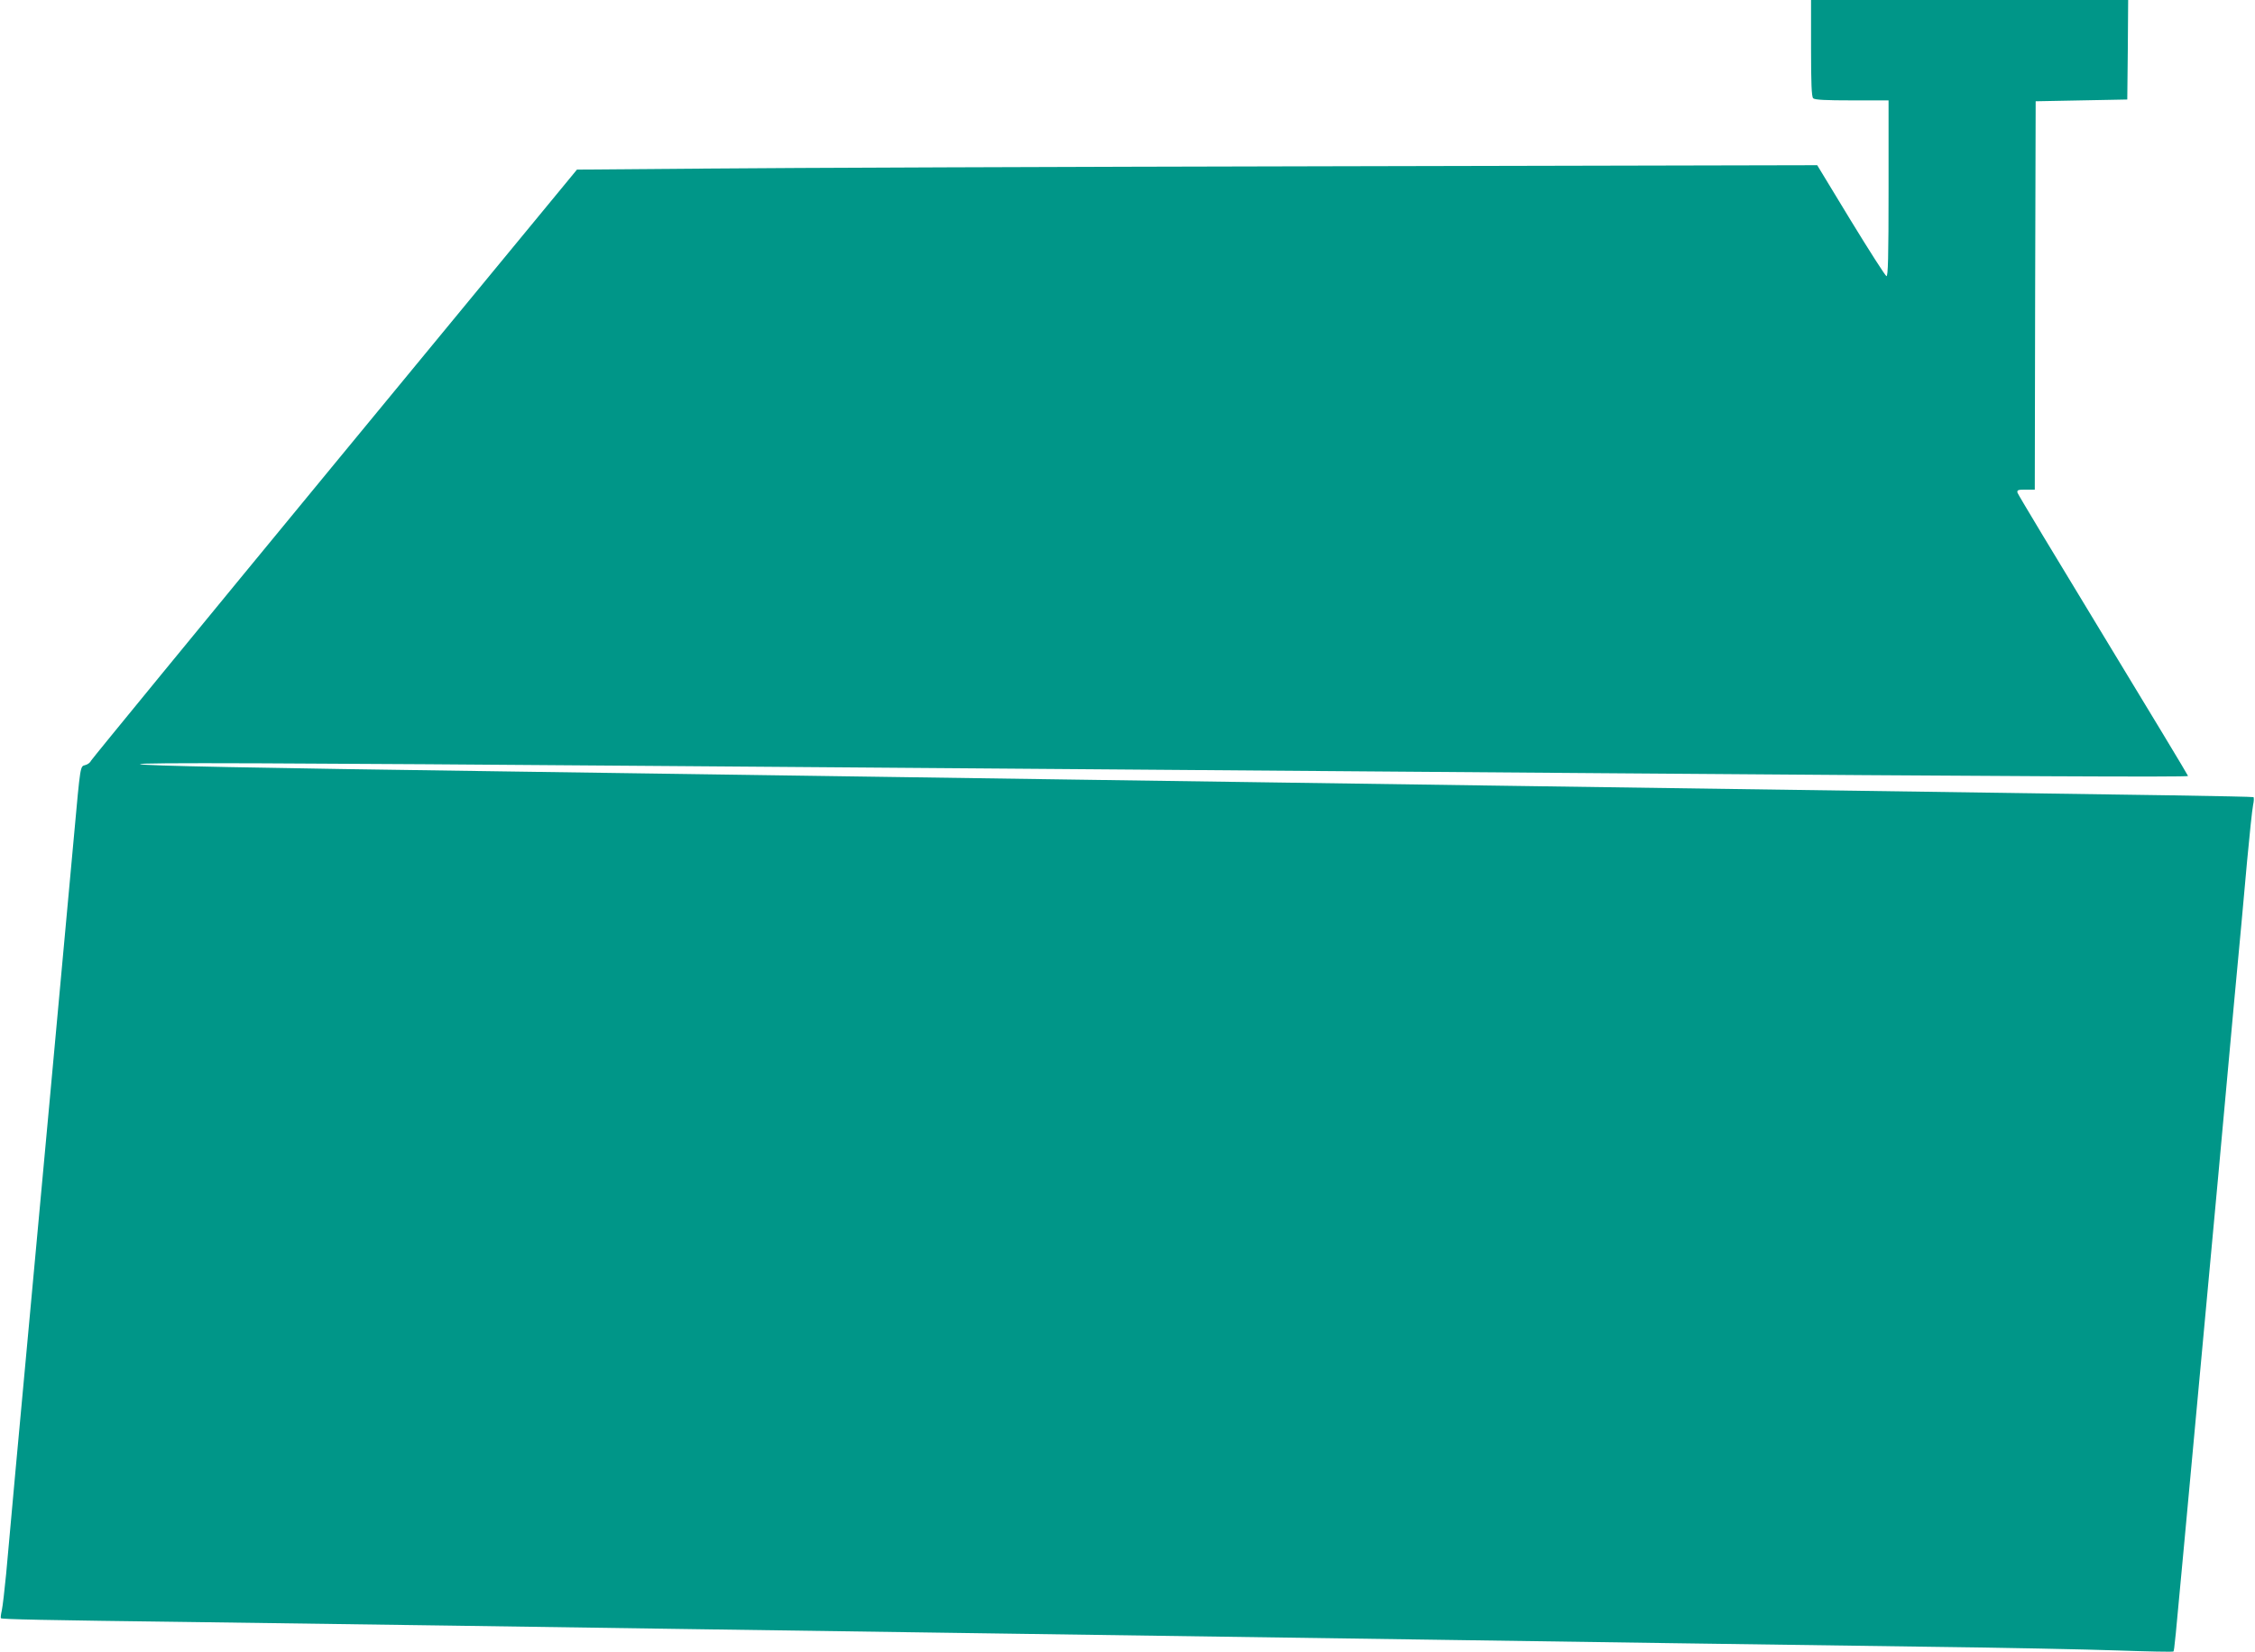 <?xml version="1.0" standalone="no"?>
<!DOCTYPE svg PUBLIC "-//W3C//DTD SVG 20010904//EN"
 "http://www.w3.org/TR/2001/REC-SVG-20010904/DTD/svg10.dtd">
<svg version="1.0" xmlns="http://www.w3.org/2000/svg"
 width="1280pt" height="938pt" viewBox="0 0 1280 938"
 preserveAspectRatio="xMidYMid meet">
<g transform="translate(0,938) scale(0.1,-0.1)"
fill="#009688" stroke="none">
<path d="M10280 9107 c0 -199 3 -276 12 -285 9 -9 72 -12 220 -12 l208 0 0
-501 c0 -391 -3 -500 -12 -497 -7 3 -98 145 -203 317 l-190 313 -2770 -6
c-1523 -3 -3107 -9 -3520 -13 l-750 -6 -1375 -1669 c-756 -918 -1379 -1678
-1384 -1688 -4 -10 -19 -21 -32 -24 -29 -8 -27 6 -64 -401 -25 -274 -101
-1104 -140 -1525 -5 -58 -32 -350 -60 -650 -28 -300 -55 -592 -60 -650 -37
-397 -113 -1224 -125 -1365 -9 -93 -20 -188 -25 -210 -5 -21 -7 -41 -5 -43 6
-6 224 -11 1105 -22 432 -6 1082 -15 1445 -20 363 -5 982 -14 1375 -20 393 -6
1023 -15 1400 -20 723 -10 1617 -23 2800 -40 393 -6 1014 -15 1380 -20 366 -5
1009 -14 1430 -20 421 -5 906 -15 1078 -21 172 -6 316 -9 319 -6 5 6 10 59 62
622 69 748 154 1667 192 2075 22 239 62 678 89 975 28 297 62 664 75 815 14
151 29 294 34 318 5 23 6 44 2 46 -3 2 -208 6 -456 10 -1102 16 -1831 27
-2495 36 -393 6 -1023 15 -1400 20 -377 5 -1004 14 -1395 20 -666 9 -1092 16
-2785 40 -377 5 -1004 14 -1395 20 -1436 20 -2050 32 -2070 41 -21 10 789 7
3080 -11 677 -5 1851 -14 2610 -20 759 -6 1927 -15 2595 -20 2314 -18 3340
-23 3340 -16 0 4 -217 363 -481 798 -265 436 -484 800 -487 810 -4 16 3 18 47
18 l51 0 2 1103 3 1102 260 5 260 5 3 283 2 282 -900 0 -900 0 0 -273z"/>
</g>
</svg>

